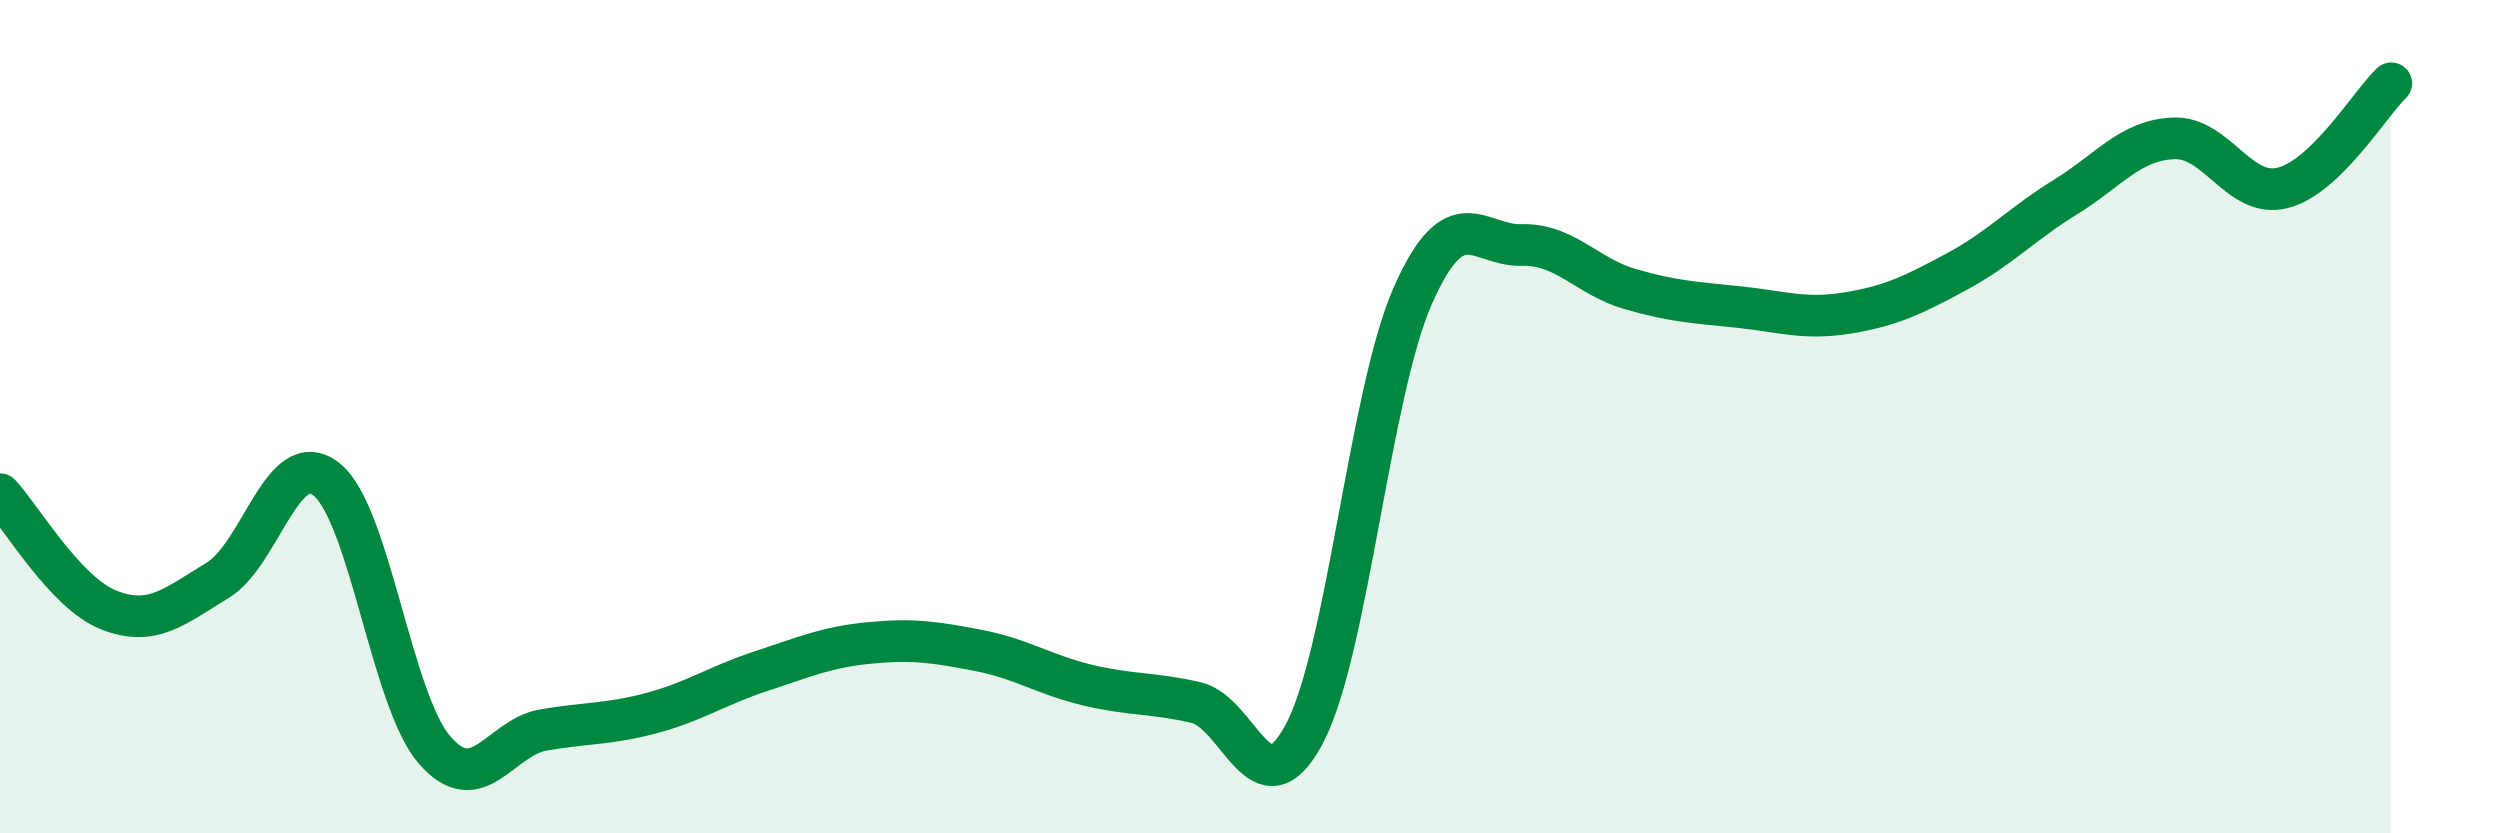 
    <svg width="60" height="20" viewBox="0 0 60 20" xmlns="http://www.w3.org/2000/svg">
      <path
        d="M 0,11.86 C 0.52,12.42 1.57,14.23 2.61,14.64 C 3.65,15.05 4.18,14.56 5.22,13.93 C 6.26,13.3 6.79,10.69 7.83,11.5 C 8.87,12.31 9.39,16.8 10.43,18 C 11.47,19.2 12,17.7 13.04,17.52 C 14.08,17.34 14.61,17.39 15.65,17.11 C 16.69,16.83 17.22,16.45 18.26,16.11 C 19.3,15.77 19.83,15.53 20.87,15.43 C 21.91,15.33 22.44,15.41 23.48,15.61 C 24.52,15.81 25.05,16.19 26.09,16.44 C 27.13,16.69 27.66,16.62 28.7,16.86 C 29.74,17.1 30.26,19.57 31.3,17.62 C 32.34,15.67 32.87,9.44 33.91,7.09 C 34.95,4.74 35.48,5.91 36.52,5.88 C 37.56,5.85 38.09,6.64 39.13,6.94 C 40.17,7.24 40.7,7.26 41.74,7.37 C 42.78,7.48 43.31,7.68 44.35,7.51 C 45.39,7.34 45.92,7.08 46.96,6.52 C 48,5.96 48.53,5.37 49.57,4.73 C 50.61,4.09 51.13,3.36 52.17,3.32 C 53.21,3.28 53.74,4.77 54.78,4.51 C 55.82,4.25 56.87,2.5 57.39,2L57.39 20L0 20Z"
        fill="#008740"
        opacity="0.1"
        stroke-linecap="round"
        stroke-linejoin="round"
      />
      <path
        d="M 0,11.86 C 0.52,12.42 1.57,14.23 2.61,14.64 C 3.65,15.05 4.18,14.56 5.22,13.93 C 6.26,13.3 6.79,10.69 7.83,11.5 C 8.87,12.31 9.39,16.8 10.43,18 C 11.47,19.2 12,17.7 13.04,17.52 C 14.08,17.34 14.61,17.39 15.65,17.11 C 16.69,16.83 17.22,16.45 18.26,16.11 C 19.3,15.77 19.83,15.53 20.87,15.43 C 21.91,15.33 22.44,15.41 23.48,15.61 C 24.52,15.81 25.05,16.19 26.09,16.44 C 27.13,16.69 27.66,16.62 28.7,16.86 C 29.74,17.1 30.26,19.57 31.3,17.62 C 32.34,15.67 32.87,9.44 33.91,7.09 C 34.95,4.74 35.48,5.91 36.52,5.88 C 37.56,5.85 38.09,6.64 39.13,6.94 C 40.17,7.24 40.7,7.26 41.74,7.37 C 42.78,7.48 43.31,7.68 44.35,7.51 C 45.39,7.34 45.92,7.08 46.96,6.52 C 48,5.96 48.53,5.37 49.57,4.73 C 50.61,4.09 51.13,3.36 52.17,3.32 C 53.21,3.28 53.74,4.77 54.78,4.51 C 55.82,4.25 56.87,2.5 57.39,2"
        stroke="#008740"
        stroke-width="1"
        fill="none"
        stroke-linecap="round"
        stroke-linejoin="round"
      />
    </svg>
  